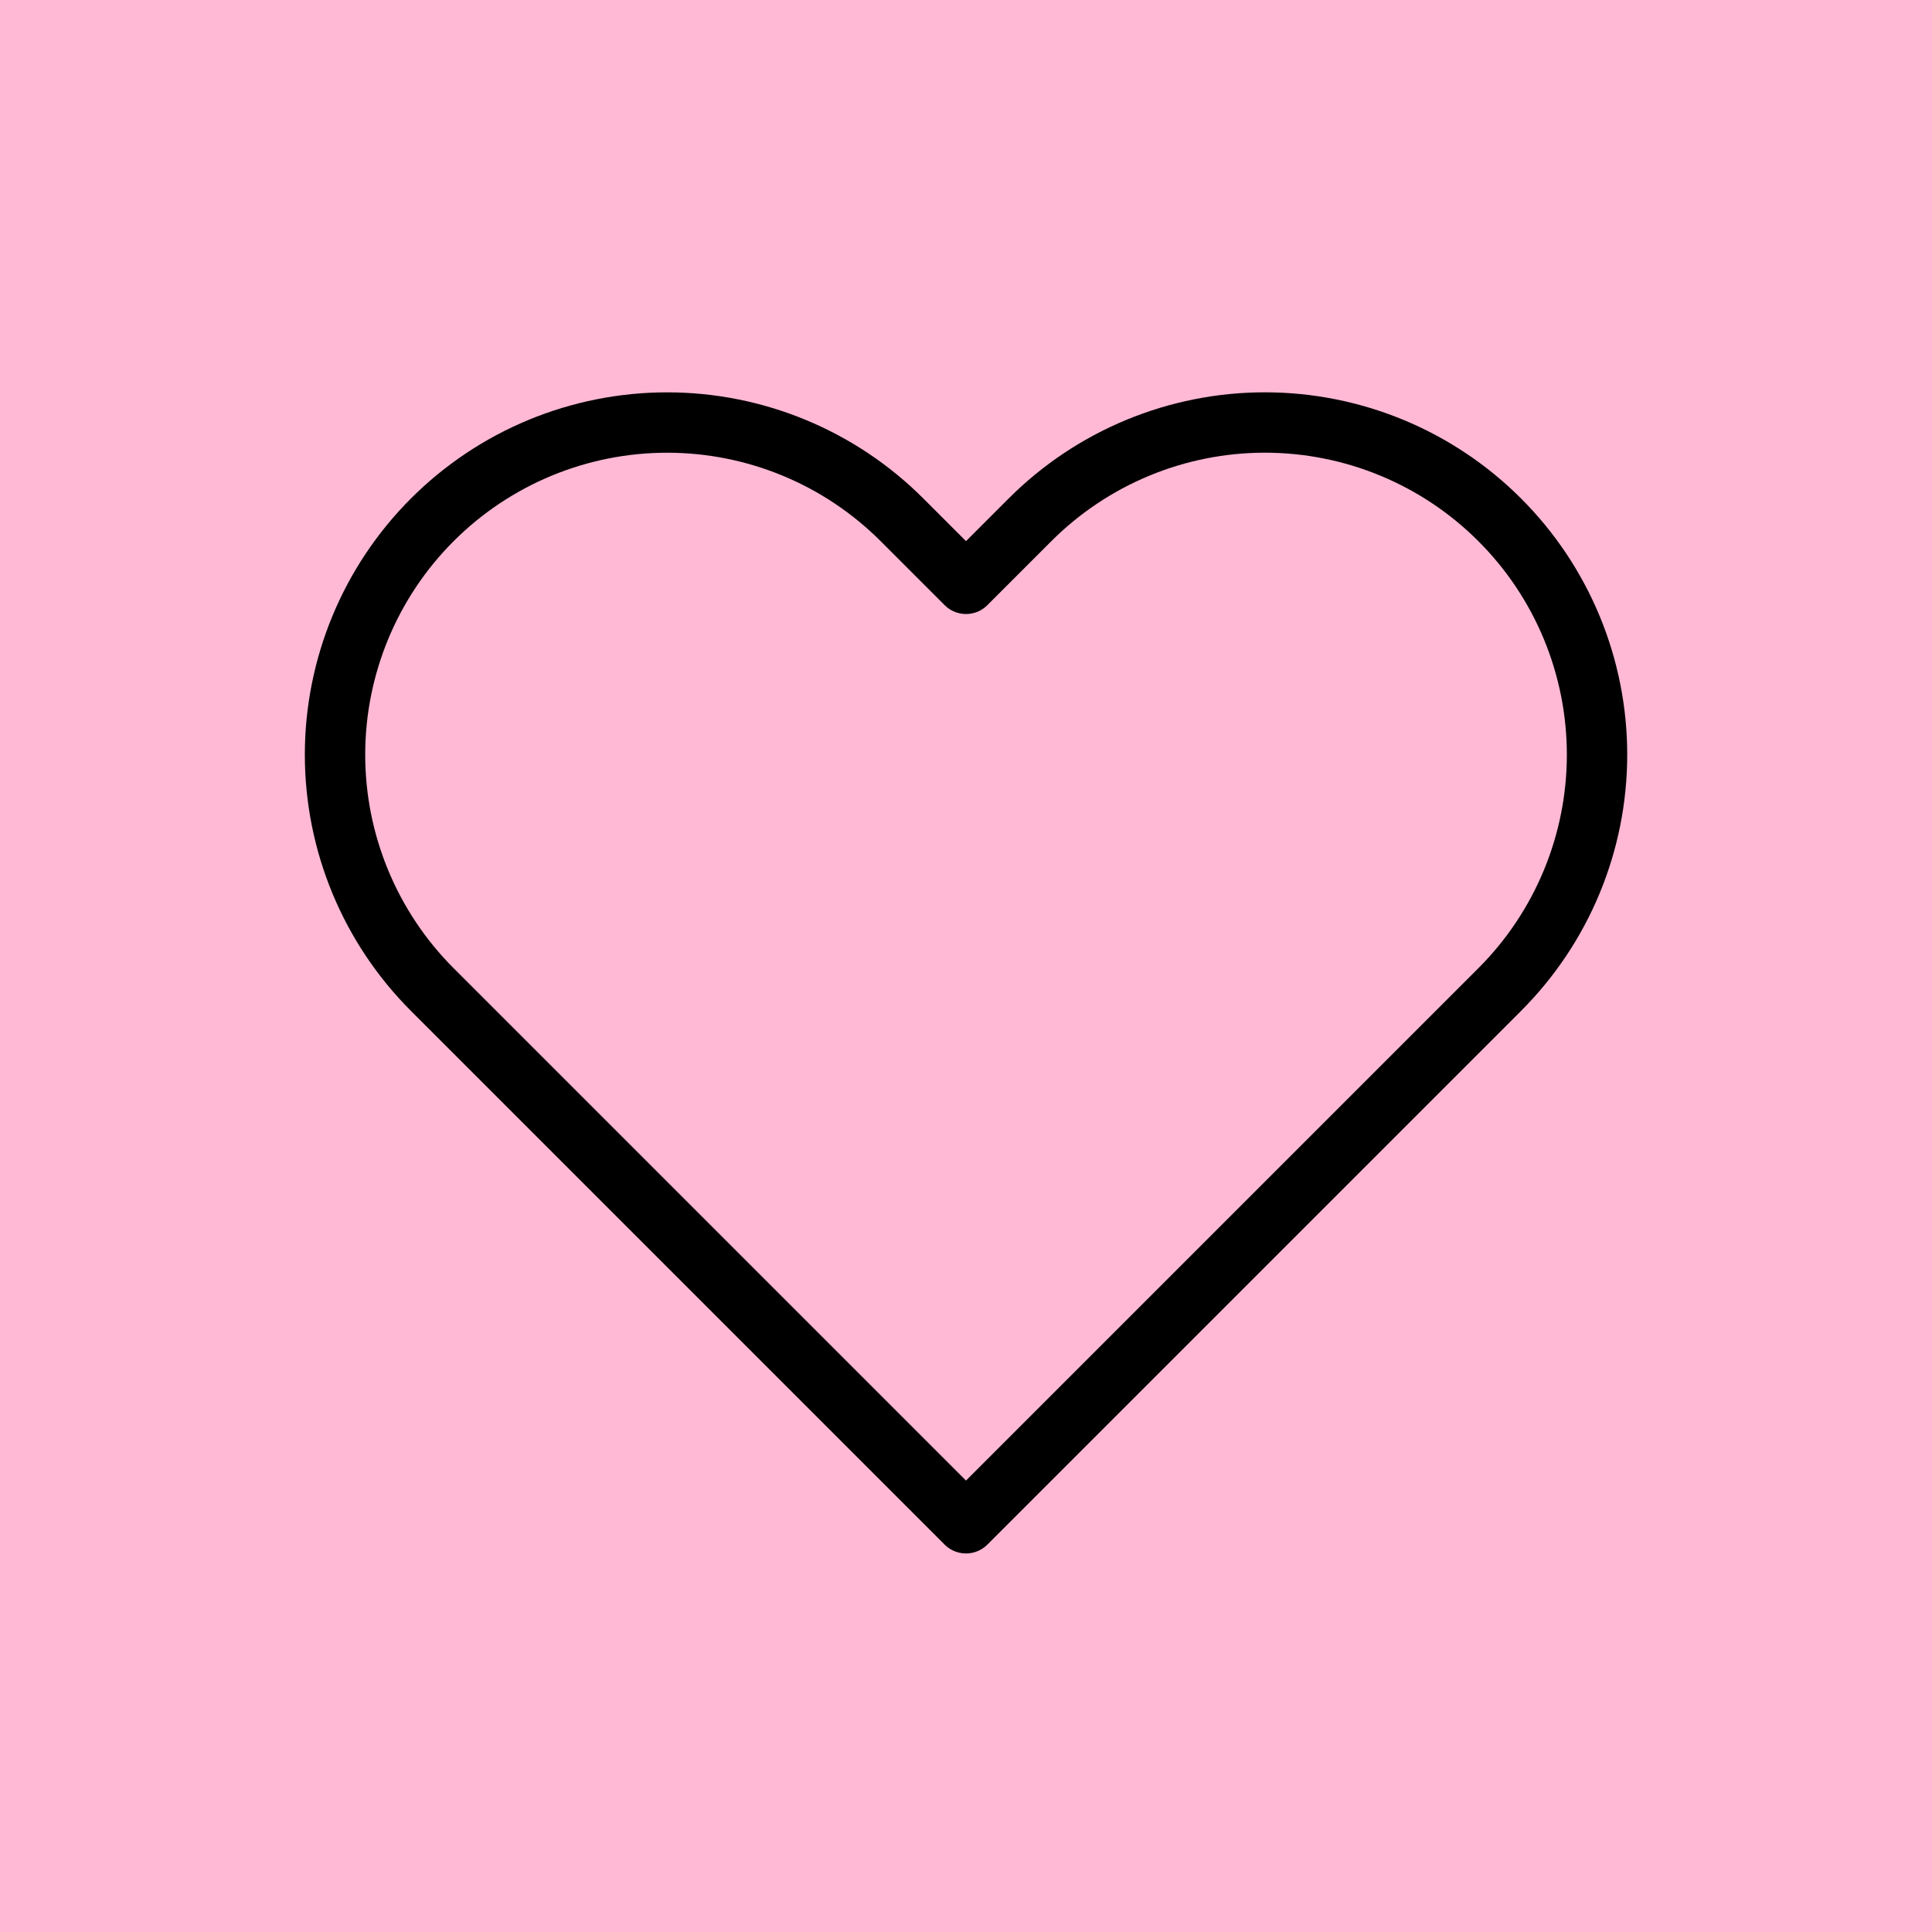 <svg xmlns="http://www.w3.org/2000/svg" width="64" height="64" viewBox="0 0 64 64" fill="none"><rect opacity="0.3" width="64" height="64" fill="#FF1472"></rect><path d="M49.68 17.22C48.659 16.198 47.446 15.387 46.111 14.834C44.776 14.281 43.345 13.996 41.9 13.996C40.455 13.996 39.024 14.281 37.69 14.834C36.355 15.387 35.142 16.198 34.12 17.22L32 19.34L29.88 17.22C27.817 15.156 25.018 13.997 22.1 13.997C19.182 13.997 16.384 15.156 14.32 17.22C12.257 19.283 11.098 22.082 11.098 25C11.098 27.918 12.257 30.716 14.32 32.78L16.44 34.9L32 50.46L47.56 34.9L49.68 32.78C50.702 31.758 51.513 30.545 52.066 29.21C52.619 27.875 52.904 26.445 52.904 25C52.904 23.555 52.619 22.124 52.066 20.789C51.513 19.454 50.702 18.241 49.68 17.22V17.22Z" stroke="black" stroke-width="2" stroke-linecap="round" stroke-linejoin="round"></path></svg>